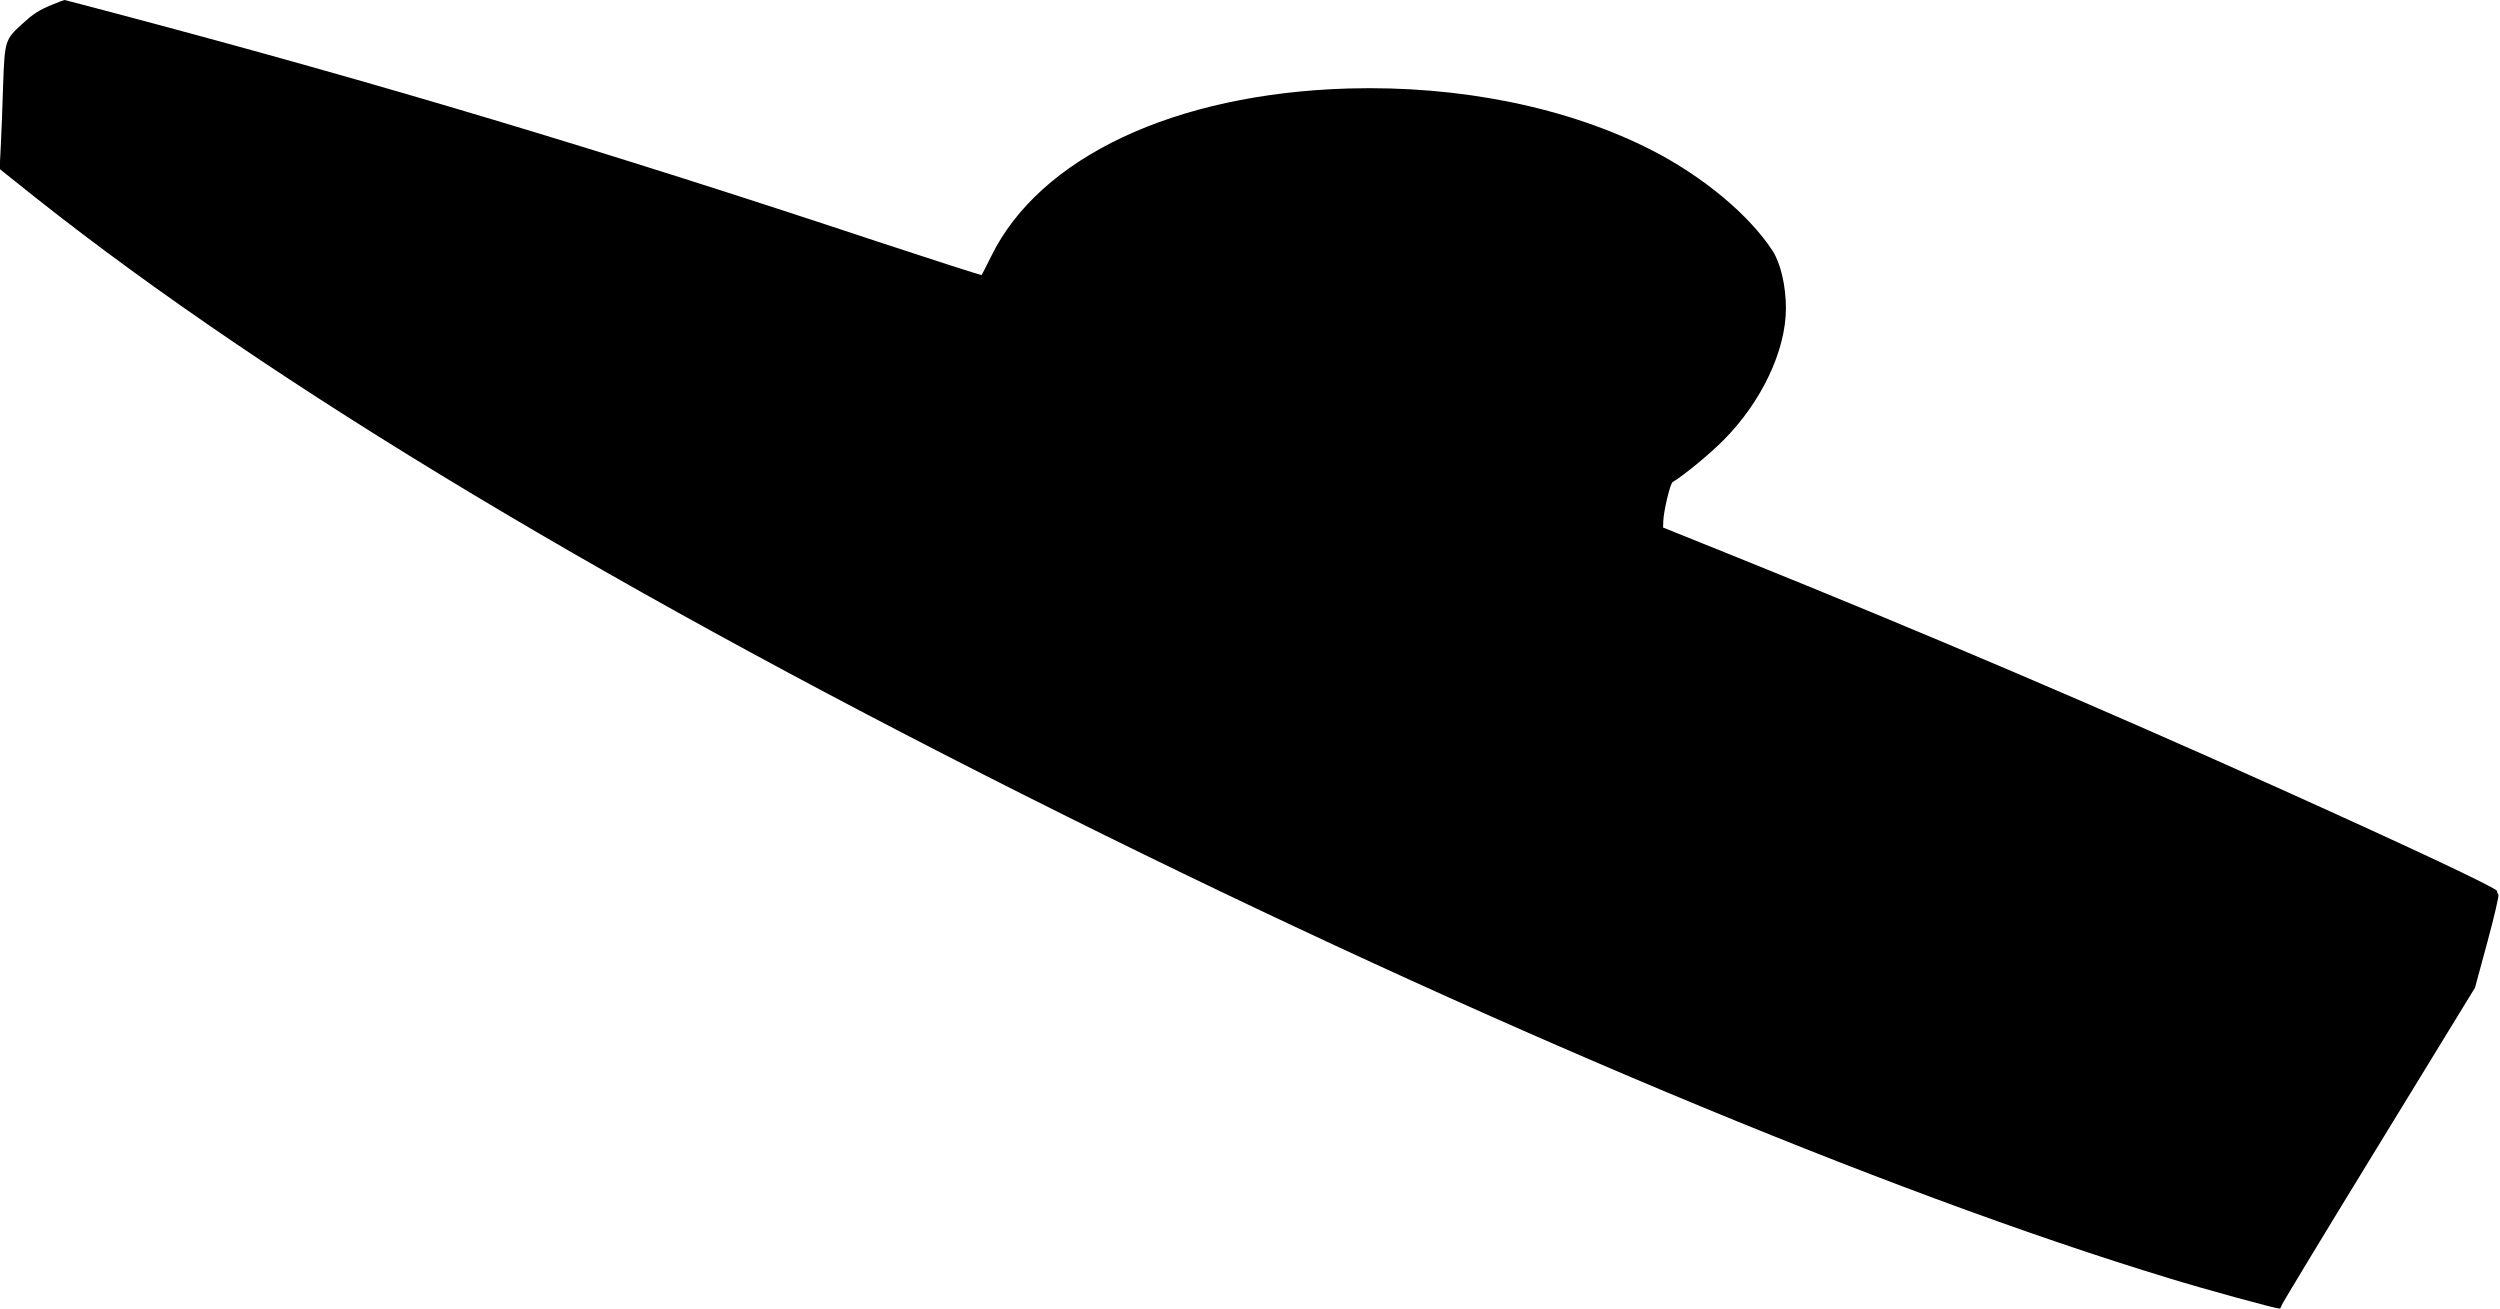  <svg version="1.0" xmlns="http://www.w3.org/2000/svg"
 width="1280pt" height="670pt" viewBox="0 0 1280 670"
 preserveAspectRatio="xMidYMid meet"><g transform="translate(0,670) scale(0.1,-0.1)"
fill="#000000" stroke="none">
<path d="M267 6676 c-70 -29 -97 -47 -155 -100 -86 -79 -88 -85 -96 -311 -3
-110 -9 -252 -12 -315 l-6 -115 183 -146 c1218 -965 2991 -2029 5279 -3168
2119 -1055 4197 -1926 5650 -2367 182 -56 541 -154 561 -154 4 0 9 8 11 17 3
10 227 380 498 822 l492 804 64 236 c35 129 60 238 56 241 -4 3 -7 11 -7 18 0
14 -418 211 -1090 514 -933 420 -1840 807 -2800 1194 l-380 153 1 33 c2 52 35
192 48 200 55 32 193 146 260 214 195 196 319 458 320 674 0 116 -27 232 -69
297 -120 183 -354 378 -614 512 -431 221 -984 334 -1556 318 -890 -26 -1583
-352 -1831 -861 -24 -49 -46 -91 -48 -94 -3 -2 -242 75 -533 171 -1405 467
-2546 809 -3873 1161 -157 42 -288 76 -290 76 -3 0 -31 -11 -63 -24z"/>
</g>
</svg>
